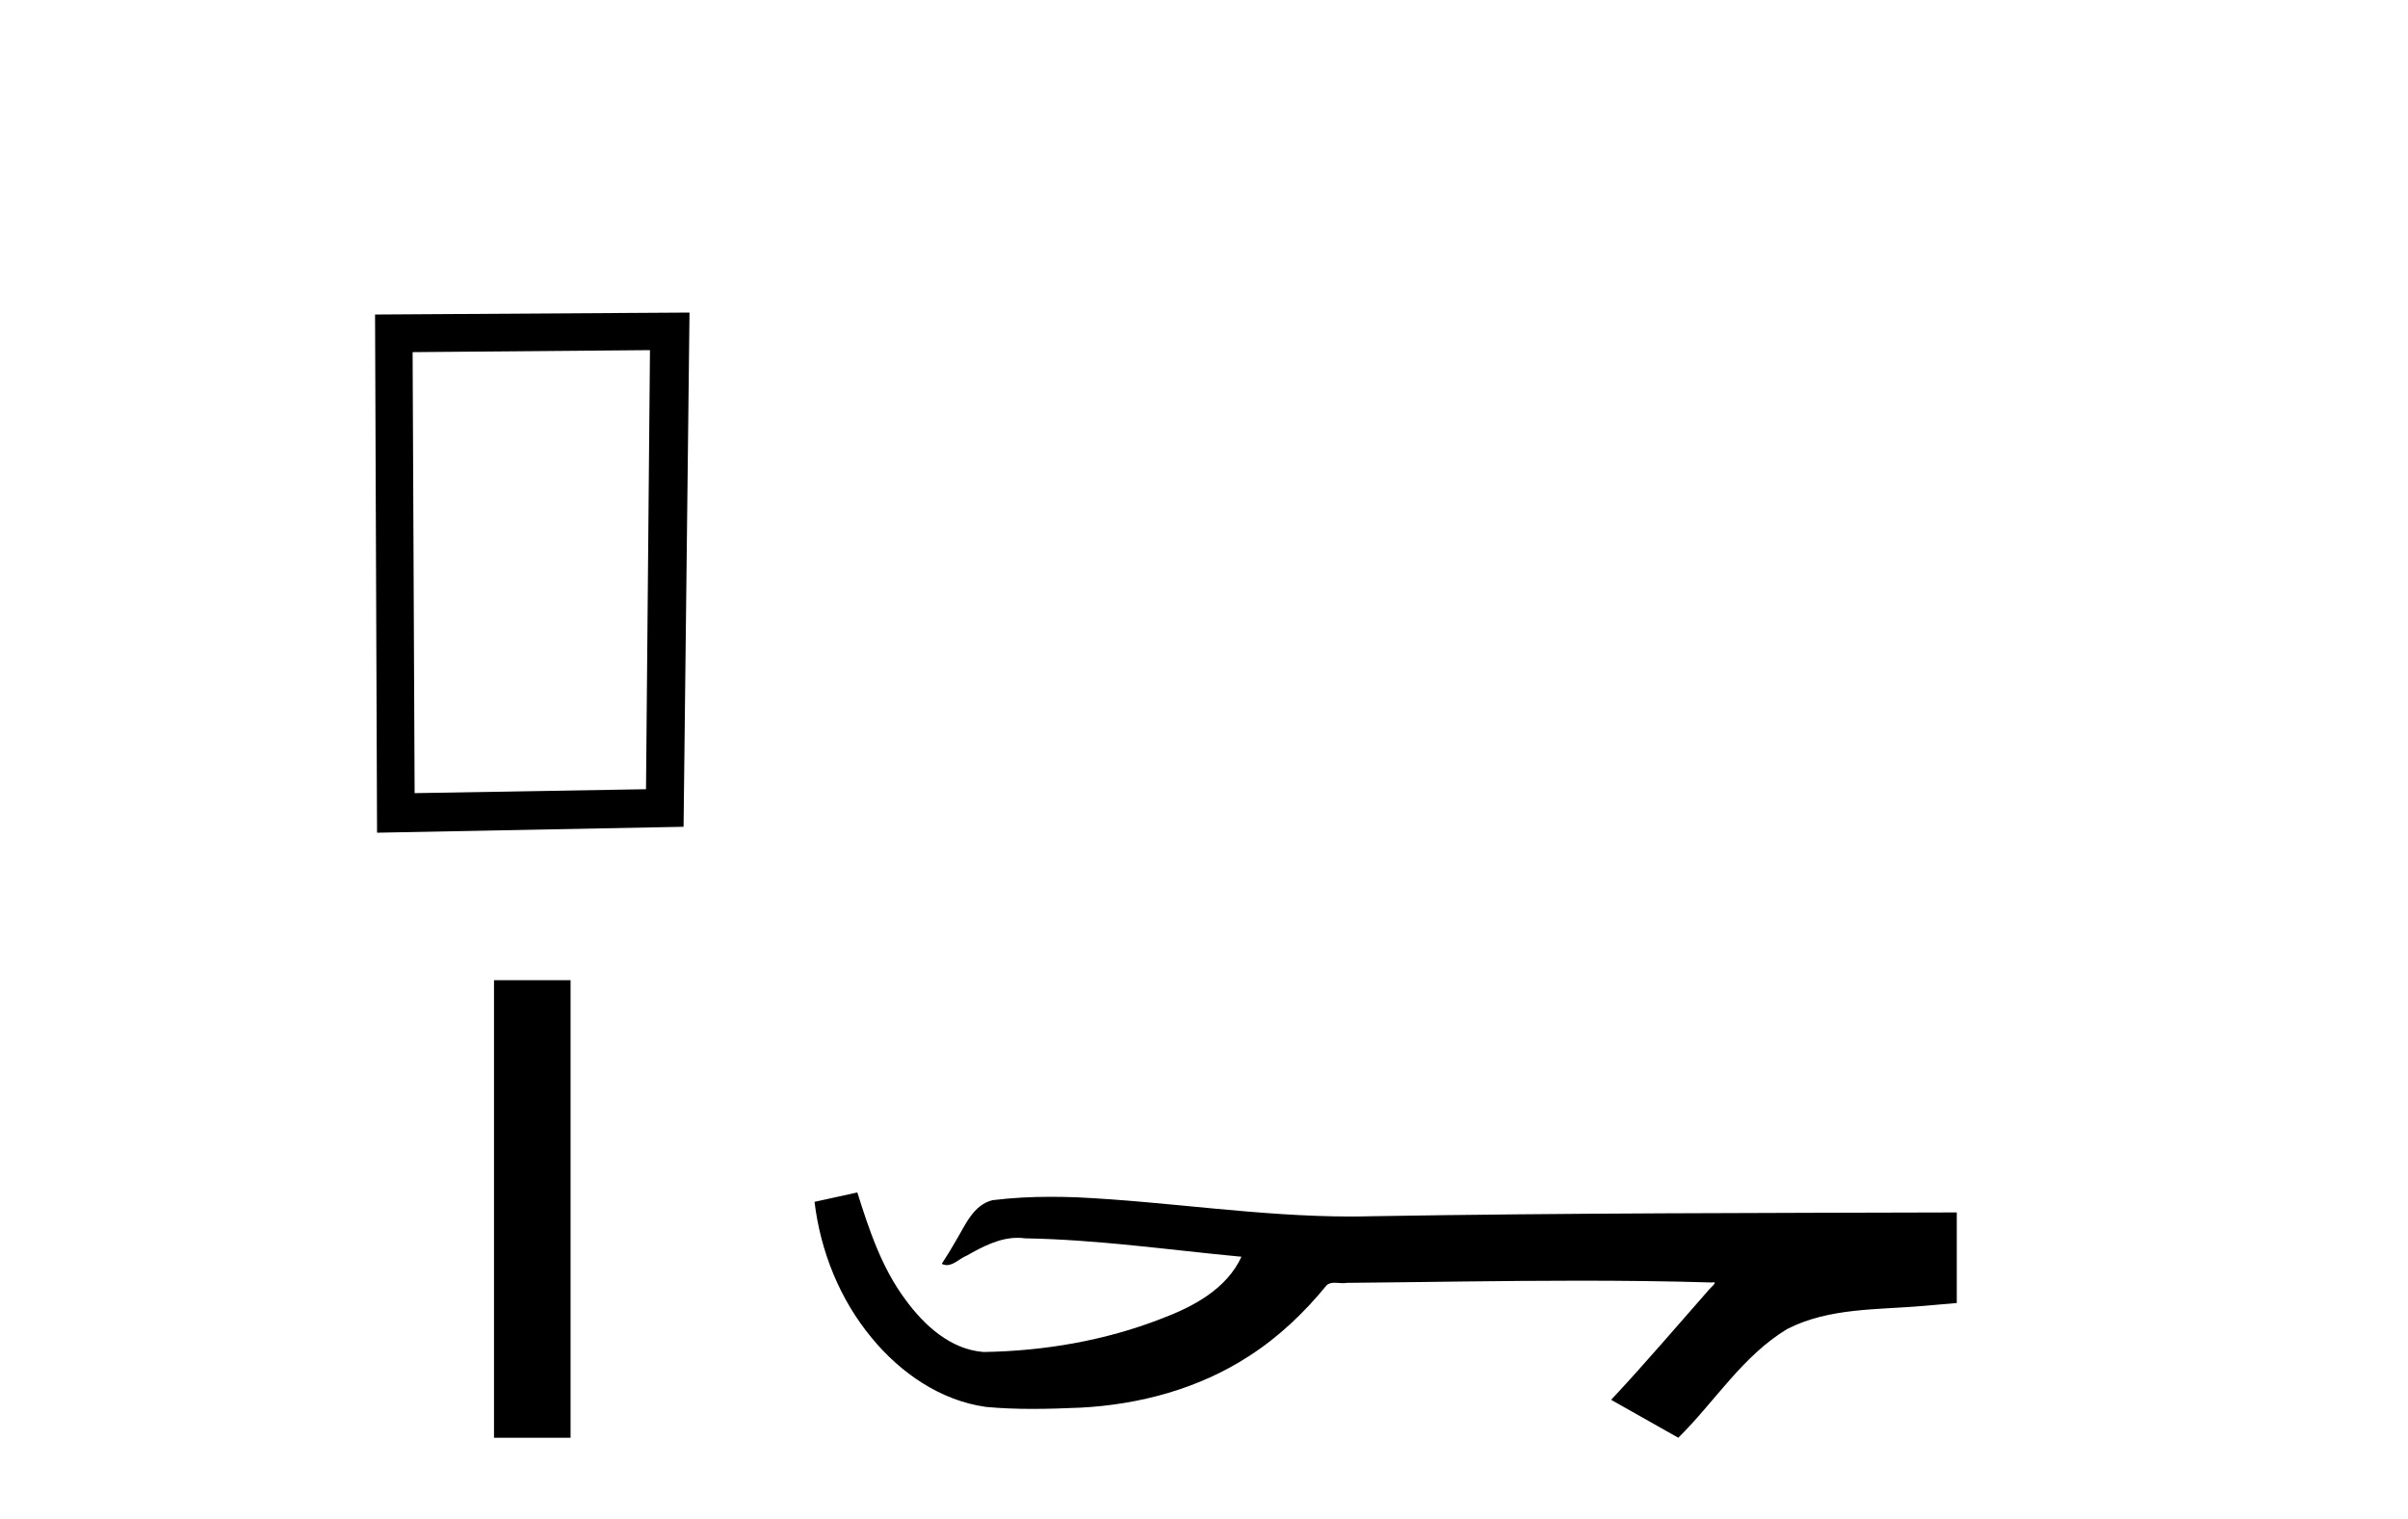 <?xml version='1.0' encoding='UTF-8' standalone='yes'?><svg xmlns='http://www.w3.org/2000/svg' xmlns:xlink='http://www.w3.org/1999/xlink' width='65.0' height='41.0' ><path d='M 17.545 9.451 L 17.438 21.303 L 11.192 21.409 L 11.138 9.505 L 17.545 9.451 ZM 18.612 8.437 L 10.124 8.49 L 10.178 22.477 L 18.452 22.317 L 18.612 8.437 Z' style='fill:#000000;stroke:none' /><path d='M 13.335 26.458 L 13.335 38.809 L 15.402 38.809 L 15.402 26.458 Z' style='fill:#000000;stroke:none' /><path d='M 23.142 32.187 L 23.116 32.193 C 22.74 32.277 22.364 32.359 21.987 32.441 C 22.148 33.777 22.668 35.075 23.531 36.114 C 24.304 37.056 25.386 37.805 26.611 37.976 C 27.03 38.016 27.451 38.03 27.872 38.03 C 28.306 38.03 28.74 38.015 29.173 37.996 C 30.767 37.913 32.362 37.483 33.708 36.609 C 34.51 36.096 35.207 35.433 35.807 34.696 C 35.869 34.638 35.945 34.625 36.026 34.625 C 36.099 34.625 36.176 34.636 36.249 34.636 C 36.28 34.636 36.31 34.634 36.339 34.628 C 38.438 34.609 40.537 34.569 42.636 34.569 C 43.827 34.569 45.019 34.582 46.21 34.618 C 46.231 34.613 46.246 34.611 46.258 34.611 C 46.367 34.611 46.13 34.792 46.095 34.854 C 45.23 35.834 44.384 36.831 43.49 37.785 C 44.094 38.127 44.698 38.468 45.303 38.809 C 46.288 37.838 47.035 36.602 48.242 35.874 C 49.379 35.292 50.692 35.359 51.931 35.249 C 52.227 35.223 52.523 35.199 52.82 35.172 C 52.82 34.357 52.82 33.542 52.82 32.727 C 47.563 32.742 42.306 32.741 37.05 32.829 C 36.853 32.834 36.656 32.837 36.459 32.837 C 33.991 32.837 31.543 32.437 29.08 32.319 C 28.843 32.311 28.605 32.305 28.368 32.305 C 27.841 32.305 27.313 32.331 26.792 32.396 C 26.272 32.523 26.058 33.068 25.809 33.481 C 25.687 33.697 25.556 33.907 25.421 34.114 C 25.469 34.138 25.515 34.148 25.559 34.148 C 25.75 34.148 25.915 33.962 26.091 33.896 C 26.513 33.655 26.973 33.412 27.467 33.412 C 27.533 33.412 27.601 33.416 27.669 33.426 C 29.625 33.459 31.565 33.74 33.511 33.923 C 33.111 34.794 32.209 35.272 31.352 35.594 C 29.826 36.189 28.184 36.468 26.551 36.494 C 25.662 36.428 24.951 35.778 24.449 35.092 C 23.804 34.233 23.461 33.2 23.142 32.187 Z' style='fill:#000000;stroke:none' /></svg>